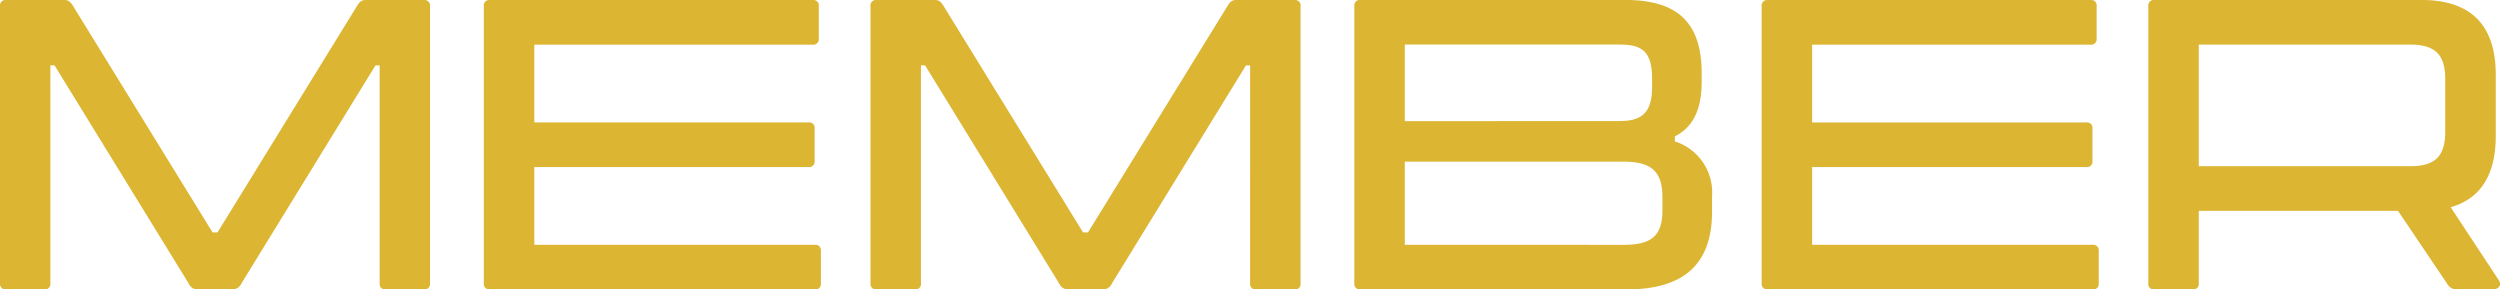 <svg xmlns="http://www.w3.org/2000/svg" width="163.249" height="18.903" viewBox="0 0 163.249 18.903"><path d="M2.615-4.9H5.1A.358.358,0,0,0,5.5-5.3V-19.533h.27L14.524-5.3a.658.658,0,0,0,.594.405h2.268A.658.658,0,0,0,17.98-5.3l8.749-14.231H27V-5.3A.358.358,0,0,0,27.4-4.9h2.484a.358.358,0,0,0,.405-.405V-23.395a.358.358,0,0,0-.405-.405H26.081c-.27,0-.405.135-.567.405l-9.1,14.771H16.09L6.99-23.395c-.162-.27-.3-.405-.567-.405H2.615a.358.358,0,0,0-.405.405V-5.3A.358.358,0,0,0,2.615-4.9Zm31.594,0h21.2a.358.358,0,0,0,.405-.405V-7.409a.358.358,0,0,0-.405-.405H37.1V-12.89H55a.358.358,0,0,0,.405-.405V-15.4A.358.358,0,0,0,55-15.807H37.1v-5.077H55.272a.358.358,0,0,0,.405-.405v-2.106a.358.358,0,0,0-.405-.405H34.209a.358.358,0,0,0-.405.405V-5.3A.358.358,0,0,0,34.209-4.9Zm25.249,0h2.484a.358.358,0,0,0,.405-.405V-19.533h.27L71.367-5.3a.658.658,0,0,0,.594.405h2.268a.658.658,0,0,0,.594-.405l8.749-14.231h.27V-5.3a.358.358,0,0,0,.405.405h2.484a.358.358,0,0,0,.405-.405V-23.395a.358.358,0,0,0-.405-.405H82.924c-.27,0-.405.135-.567.405l-9.1,14.771h-.324l-9.1-14.771c-.162-.27-.3-.405-.567-.405H59.458a.358.358,0,0,0-.405.405V-5.3A.358.358,0,0,0,59.458-4.9Zm31.594,0h17.363c3.781,0,5.59-1.674,5.59-5.077v-.972a3.5,3.5,0,0,0-2.43-3.619v-.324c1.269-.648,1.755-1.863,1.755-3.592v-.513c0-3.321-1.566-4.807-5-4.807H91.052a.358.358,0,0,0-.405.405V-5.3A.358.358,0,0,0,91.052-4.9Zm2.889-2.916v-5.428H108.2c1.7,0,2.565.513,2.565,2.3v.891c0,1.782-.864,2.241-2.565,2.241Zm0-8.074v-5H107.93c1.35,0,2.16.3,2.16,2.214v.567c0,1.809-.81,2.214-2.16,2.214ZM117.651-4.9h21.2a.358.358,0,0,0,.405-.405V-7.409a.358.358,0,0,0-.405-.405H120.541V-12.89h17.9a.358.358,0,0,0,.405-.405V-15.4a.358.358,0,0,0-.405-.405h-17.9v-5.077h18.174a.358.358,0,0,0,.405-.405v-2.106a.358.358,0,0,0-.405-.405H117.651a.358.358,0,0,0-.405.405V-5.3A.358.358,0,0,0,117.651-4.9Zm25.249,0h2.484a.358.358,0,0,0,.405-.405v-4.726H158.8L161.991-5.3a.732.732,0,0,0,.648.405h2.3c.405,0,.675-.27.432-.621l-3.132-4.753c2-.567,2.943-2.187,2.943-4.645v-4c0-3.132-1.512-4.888-4.861-4.888H142.9a.358.358,0,0,0-.405.405V-5.3A.358.358,0,0,0,142.9-4.9Zm2.889-8.047v-7.939h13.826c1.566,0,2.268.621,2.268,2.241v3.456c0,1.62-.7,2.241-2.268,2.241Z" transform="translate(-2.21 23.8)" fill="#dcb533"/></svg>